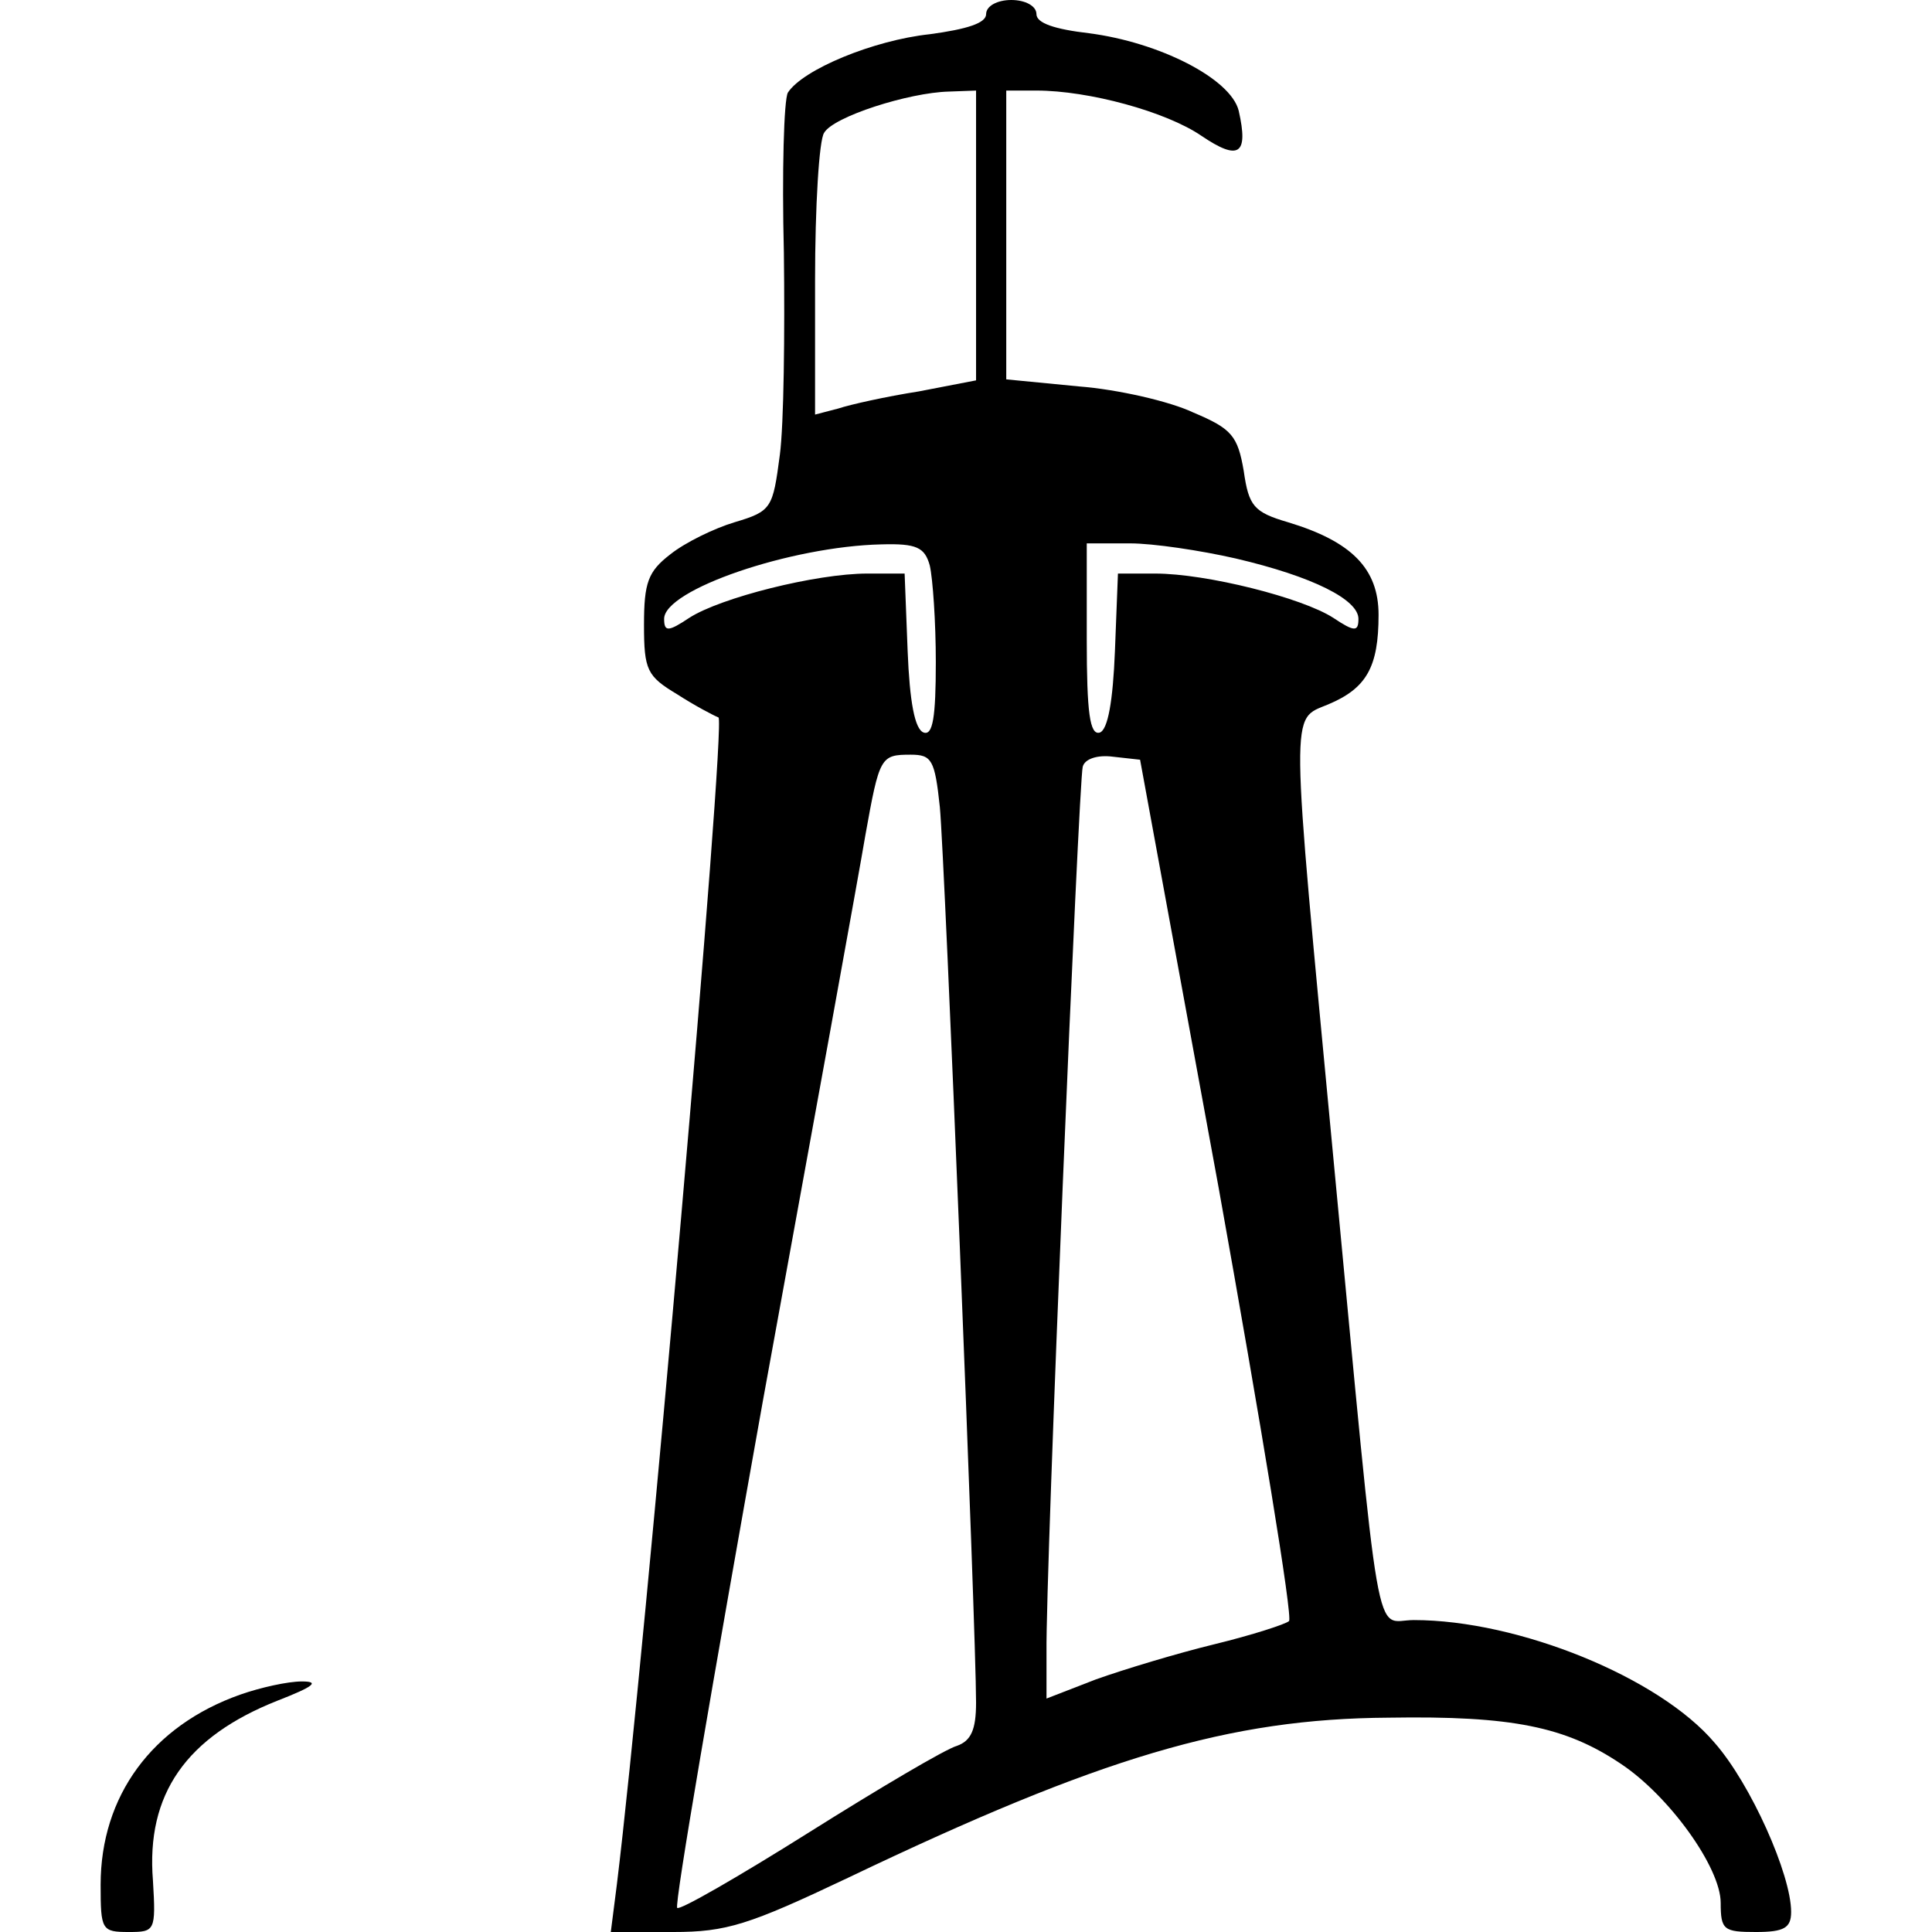 <?xml version="1.0" standalone="no"?>
<!DOCTYPE svg PUBLIC "-//W3C//DTD SVG 20010904//EN"
 "http://www.w3.org/TR/2001/REC-SVG-20010904/DTD/svg10.dtd">
<svg version="1.0" xmlns="http://www.w3.org/2000/svg"
 width="192pt" height="192pt" viewBox="0 0 192 192"
 preserveAspectRatio="xMidYMid meet">
<g transform="translate(0,192) scale(0.1,-0.1)"
fill="#000000" stroke="none">
<path d="M980 1906 c0 -9 -19 -15 -56 -20 -56 -6 -126 -35 -141 -58 -4 -7 -6
-79 -4 -159 1 -80 0 -171 -4 -201 -7 -53 -8 -56 -45 -67 -20 -6 -49 -20 -64
-32 -22 -17 -26 -28 -26 -70 0 -45 3 -51 33 -69 17 -11 36 -21 41 -23 8 -3
-73 -932 -101 -1160 l-6 -47 62 0 c53 0 75 7 174 54 251 120 379 158 537 159
123 2 176 -9 231 -46 48 -32 99 -103 99 -138 0 -27 3 -29 35 -29 28 0 35 4 35
20 0 37 -40 127 -76 168 -55 65 -195 122 -299 122 -40 0 -32 -45 -80 460 -43
455 -43 434 -5 450 38 16 50 37 50 89 0 46 -27 73 -90 92 -34 10 -39 16 -44
51 -6 35 -12 42 -50 58 -23 11 -75 23 -114 26 l-72 7 0 143 0 144 30 0 c52 0
129 -21 164 -45 37 -25 47 -19 37 25 -8 32 -79 68 -149 77 -34 4 -52 10 -52
19 0 8 -11 14 -25 14 -14 0 -25 -6 -25 -14z m-10 -220 l0 -144 -57 -11 c-32
-5 -68 -13 -80 -17 l-23 -6 0 133 c0 74 4 140 9 147 9 16 84 40 124 41 l27 1
0 -144z m-46 -328 c3 -13 6 -56 6 -96 0 -55 -3 -73 -12 -70 -9 3 -14 31 -16
81 l-3 77 -37 0 c-51 0 -146 -24 -177 -44 -21 -14 -25 -14 -25 -1 0 29 126 72
216 74 35 1 43 -3 48 -21z m304 7 c77 -18 122 -41 122 -60 0 -13 -4 -13 -25 1
-31 20 -126 44 -177 44 l-37 0 -3 -77 c-2 -50 -7 -78 -15 -81 -10 -3 -13 20
-13 92 l0 96 43 0 c23 0 70 -7 105 -15z m-294 -247 c5 -52 36 -818 36 -890 0
-27 -5 -38 -19 -43 -11 -3 -77 -42 -147 -86 -70 -44 -129 -78 -131 -75 -3 3
36 229 85 503 50 274 96 527 102 563 14 78 15 80 45 80 21 0 24 -5 29 -52z
m277 -378 c42 -234 74 -428 70 -431 -3 -3 -37 -14 -74 -23 -37 -9 -90 -25
-118 -35 l-49 -19 0 46 c-1 78 32 866 36 880 2 8 15 12 30 10 l27 -3 78 -425z"/>
<path d="M239 236 c-88 -31 -139 -101 -139 -189 0 -45 1 -47 28 -47 26 0 27 1
24 51 -7 86 33 143 124 179 36 14 42 19 24 19 -14 0 -41 -6 -61 -13z"/>
</g>
</svg>
